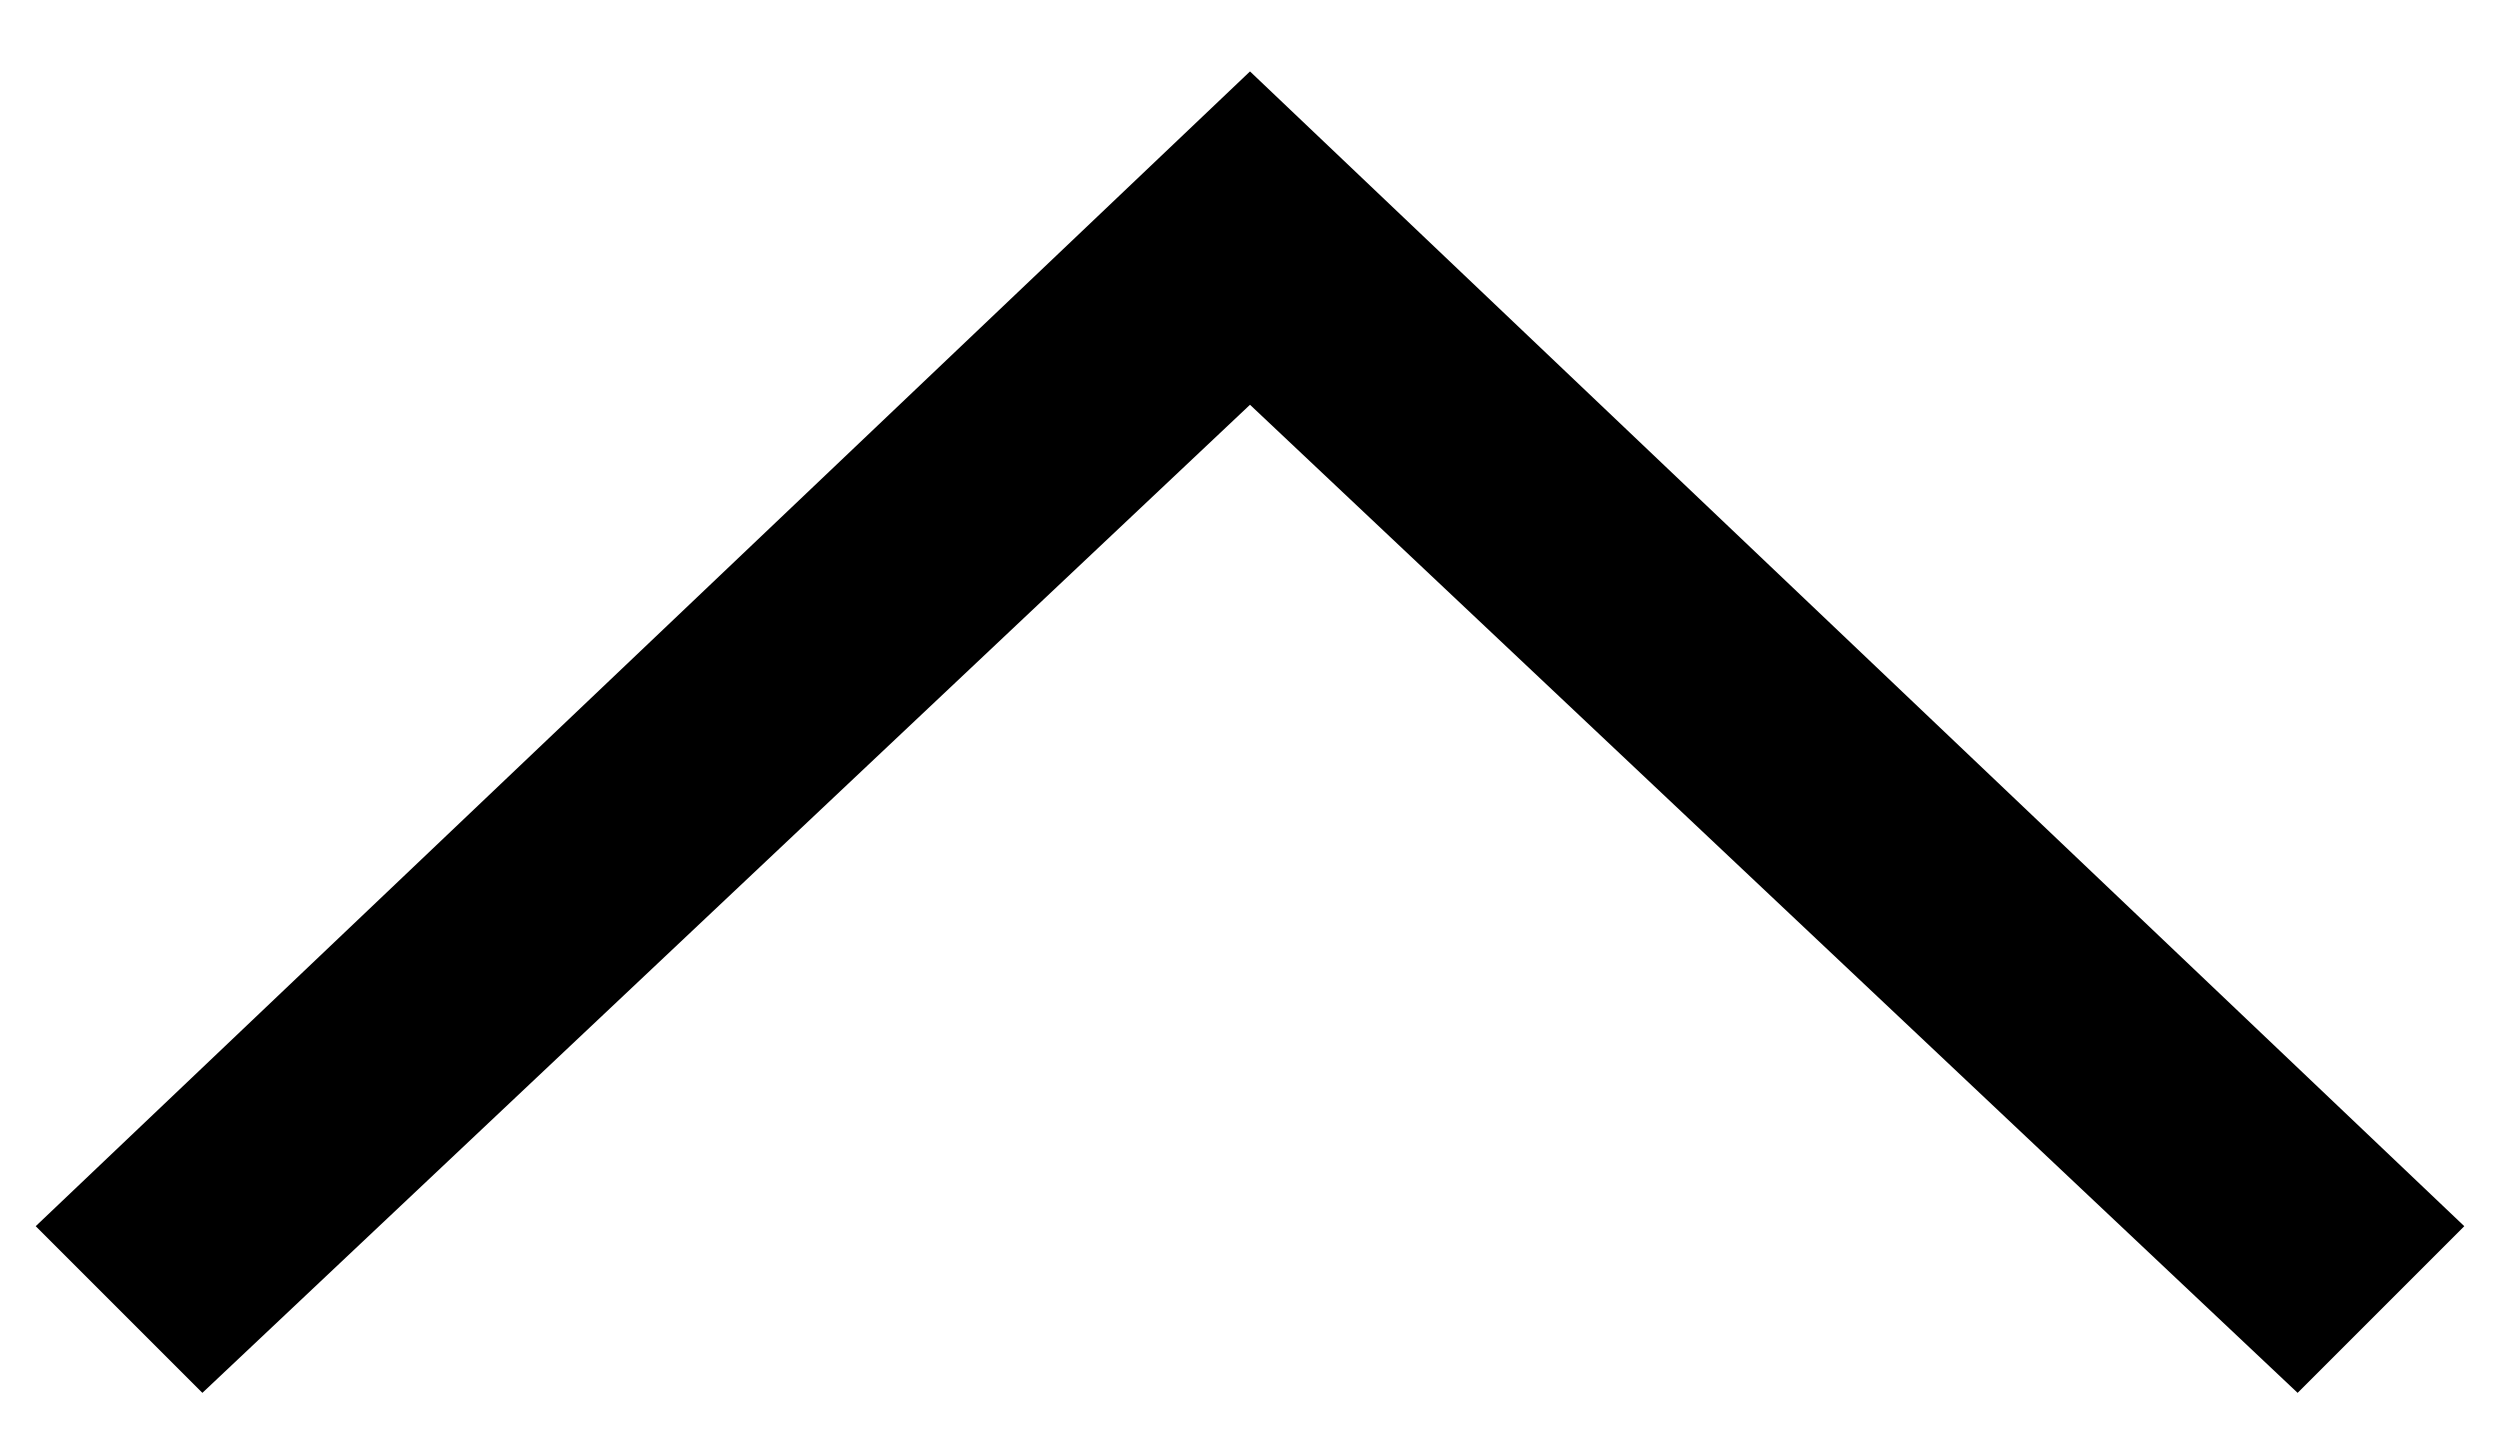<?xml version="1.0" encoding="utf-8"?>
<!-- Generator: Adobe Illustrator 21.1.0, SVG Export Plug-In . SVG Version: 6.00 Build 0)  -->
<svg version="1.1" xmlns="http://www.w3.org/2000/svg" xmlns:xlink="http://www.w3.org/1999/xlink" x="0px" y="0px"
	 viewBox="0 0 21 12" style="enable-background:new 0 0 21 12;" xml:space="preserve">
	 <g transform="translate(-465, -105)">
	 	<g transform="translate(0, 59)">
	 		<g>
	 			<polygon points="484.3,57.7 475.5,49.4 466.7,57.7 465.3,56.3 475.5,46.6 485.7,56.3 				"/>
	 		</g>
	 	</g>
	 </g>
</svg>
